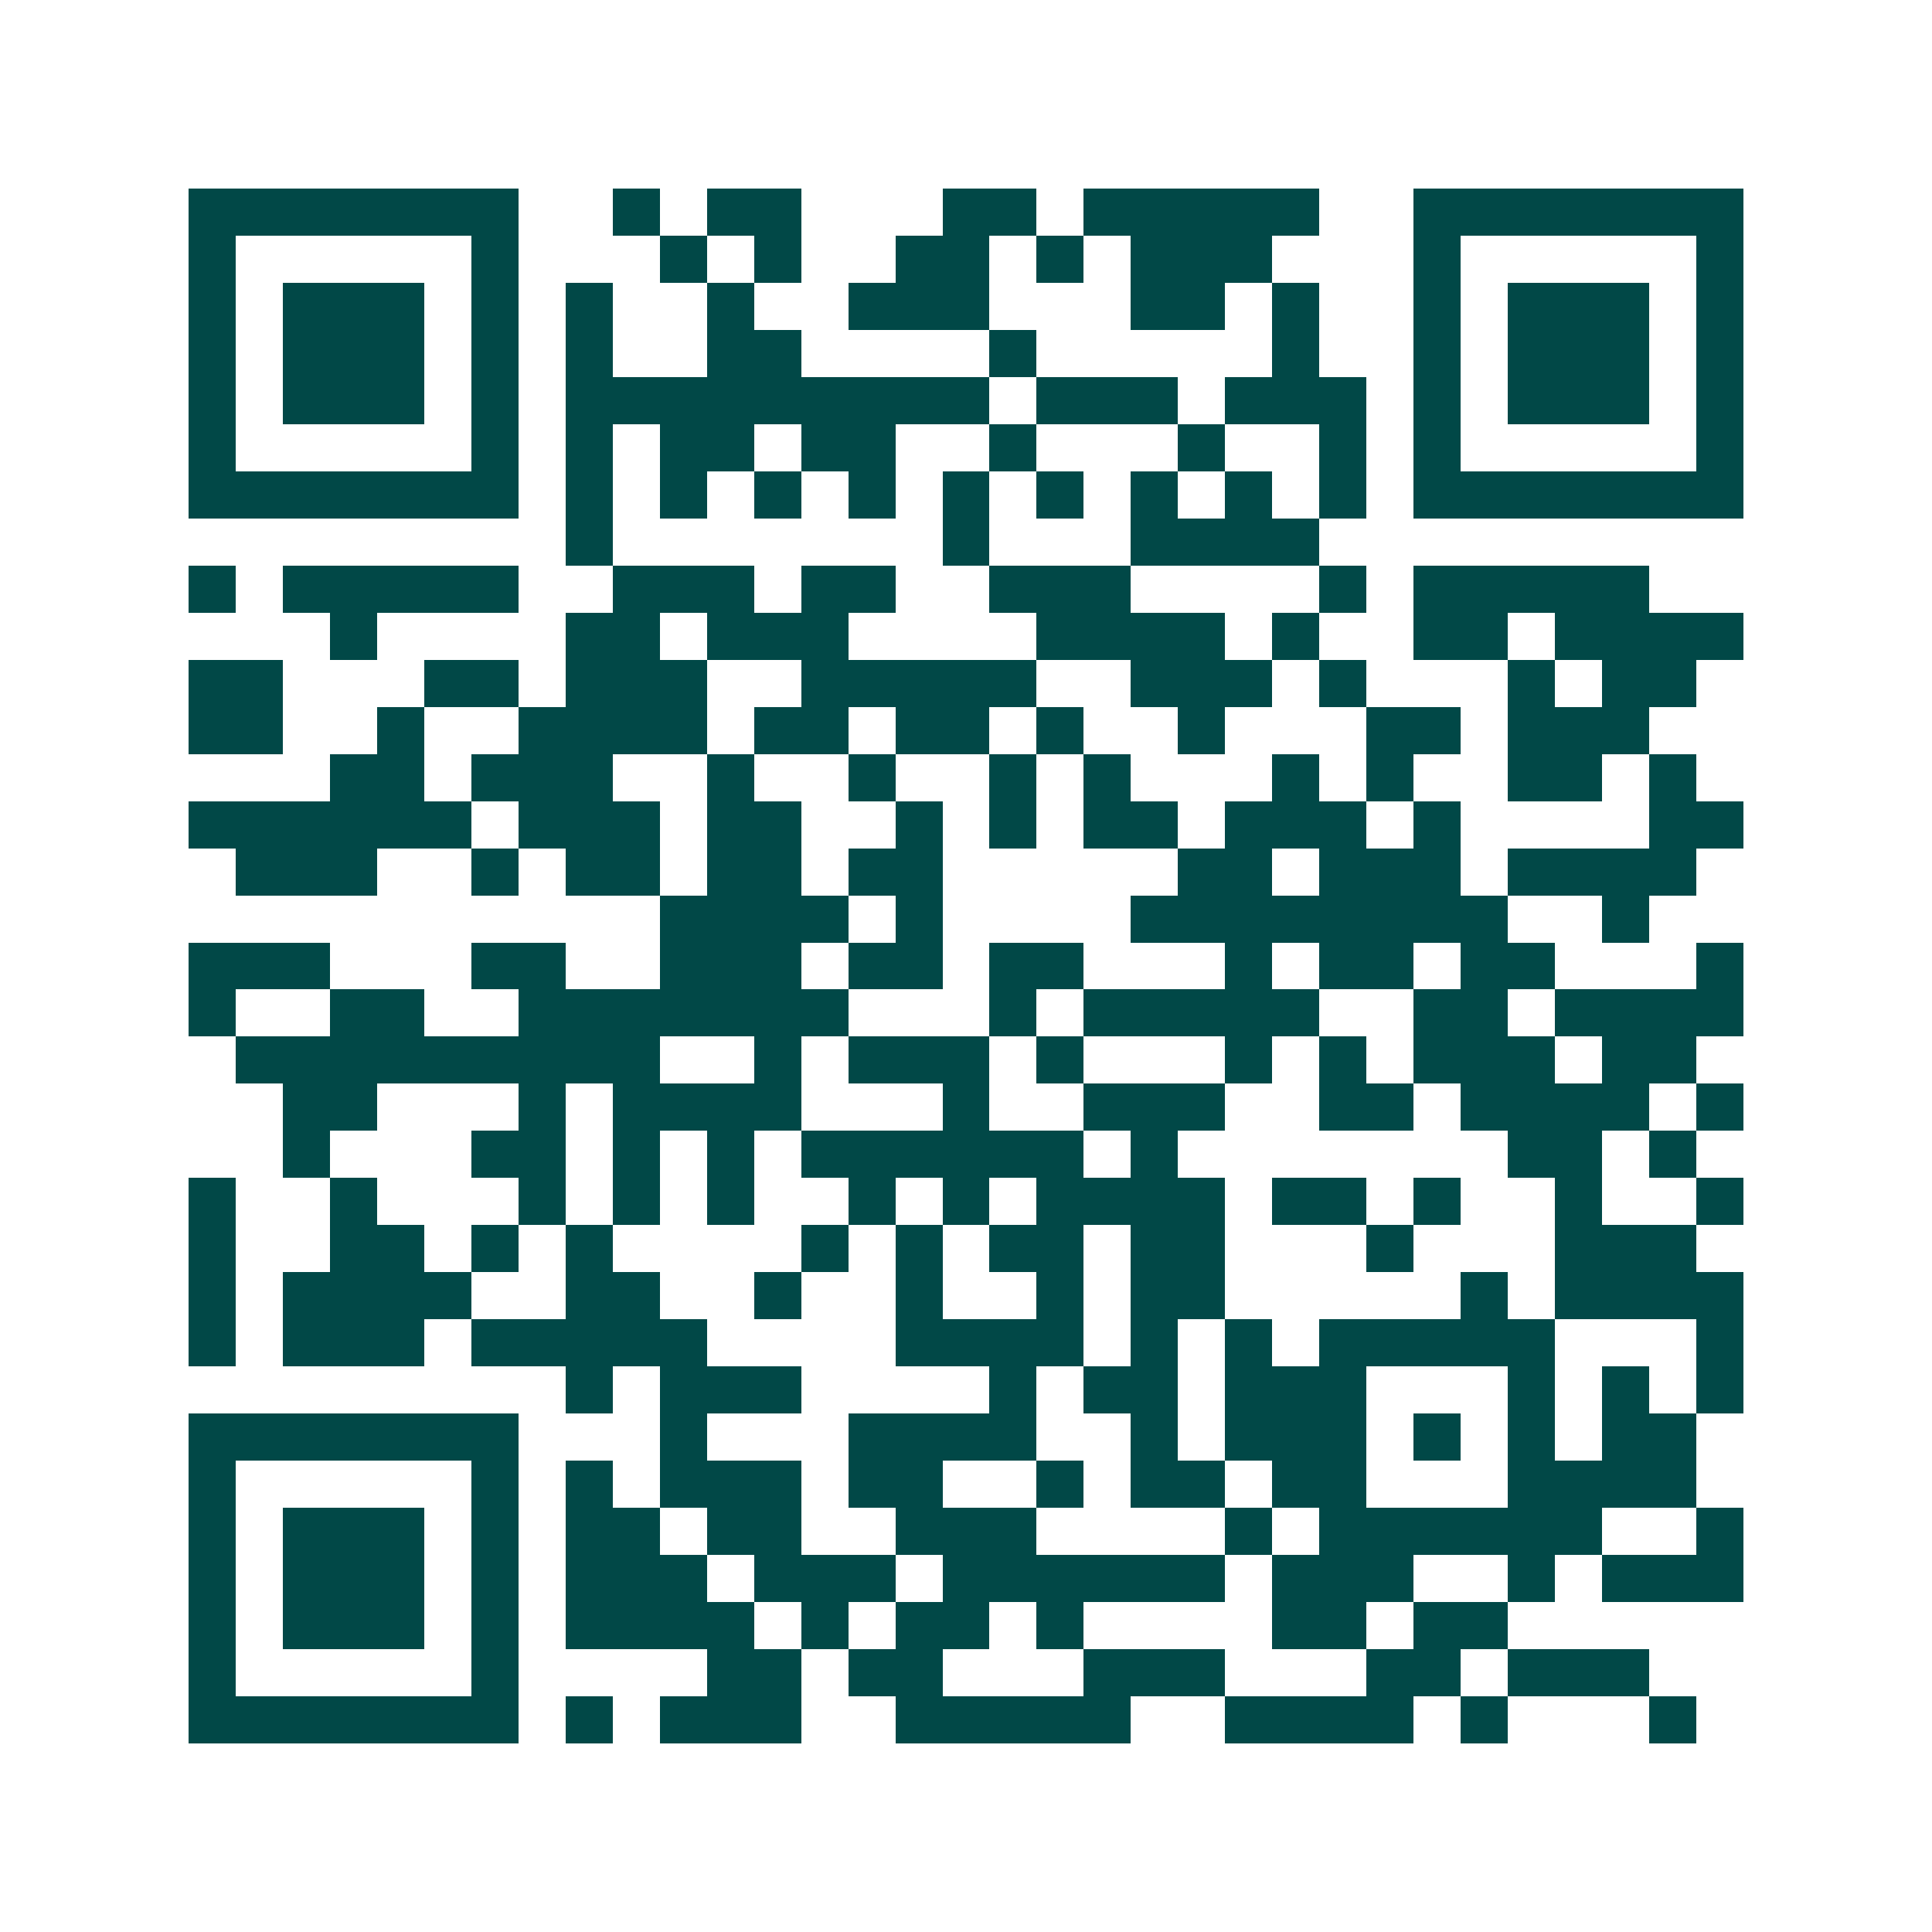 <svg xmlns="http://www.w3.org/2000/svg" width="200" height="200" viewBox="0 0 41 41" shape-rendering="crispEdges"><path fill="#ffffff" d="M0 0h41v41H0z"/><path stroke="#014847" d="M4 4.5h7m2 0h1m1 0h2m3 0h2m1 0h5m2 0h7M4 5.5h1m5 0h1m3 0h1m1 0h1m2 0h2m1 0h1m1 0h3m3 0h1m5 0h1M4 6.5h1m1 0h3m1 0h1m1 0h1m2 0h1m2 0h3m3 0h2m1 0h1m2 0h1m1 0h3m1 0h1M4 7.5h1m1 0h3m1 0h1m1 0h1m2 0h2m4 0h1m5 0h1m2 0h1m1 0h3m1 0h1M4 8.5h1m1 0h3m1 0h1m1 0h9m1 0h3m1 0h3m1 0h1m1 0h3m1 0h1M4 9.5h1m5 0h1m1 0h1m1 0h2m1 0h2m2 0h1m3 0h1m2 0h1m1 0h1m5 0h1M4 10.5h7m1 0h1m1 0h1m1 0h1m1 0h1m1 0h1m1 0h1m1 0h1m1 0h1m1 0h1m1 0h7M12 11.5h1m7 0h1m3 0h4M4 12.5h1m1 0h5m2 0h3m1 0h2m2 0h3m4 0h1m1 0h5M7 13.5h1m4 0h2m1 0h3m4 0h4m1 0h1m2 0h2m1 0h4M4 14.5h2m3 0h2m1 0h3m2 0h5m2 0h3m1 0h1m3 0h1m1 0h2M4 15.5h2m2 0h1m2 0h4m1 0h2m1 0h2m1 0h1m2 0h1m3 0h2m1 0h3M7 16.5h2m1 0h3m2 0h1m2 0h1m2 0h1m1 0h1m3 0h1m1 0h1m2 0h2m1 0h1M4 17.5h6m1 0h3m1 0h2m2 0h1m1 0h1m1 0h2m1 0h3m1 0h1m4 0h2M5 18.5h3m2 0h1m1 0h2m1 0h2m1 0h2m5 0h2m1 0h3m1 0h4M14 19.5h4m1 0h1m4 0h8m2 0h1M4 20.5h3m3 0h2m2 0h3m1 0h2m1 0h2m3 0h1m1 0h2m1 0h2m3 0h1M4 21.5h1m2 0h2m2 0h7m3 0h1m1 0h5m2 0h2m1 0h4M5 22.5h9m2 0h1m1 0h3m1 0h1m3 0h1m1 0h1m1 0h3m1 0h2M6 23.5h2m3 0h1m1 0h4m3 0h1m2 0h3m2 0h2m1 0h4m1 0h1M6 24.5h1m3 0h2m1 0h1m1 0h1m1 0h6m1 0h1m7 0h2m1 0h1M4 25.5h1m2 0h1m3 0h1m1 0h1m1 0h1m2 0h1m1 0h1m1 0h4m1 0h2m1 0h1m2 0h1m2 0h1M4 26.5h1m2 0h2m1 0h1m1 0h1m4 0h1m1 0h1m1 0h2m1 0h2m3 0h1m3 0h3M4 27.5h1m1 0h4m2 0h2m2 0h1m2 0h1m2 0h1m1 0h2m5 0h1m1 0h4M4 28.5h1m1 0h3m1 0h5m4 0h4m1 0h1m1 0h1m1 0h5m3 0h1M12 29.5h1m1 0h3m4 0h1m1 0h2m1 0h3m3 0h1m1 0h1m1 0h1M4 30.5h7m3 0h1m3 0h4m2 0h1m1 0h3m1 0h1m1 0h1m1 0h2M4 31.5h1m5 0h1m1 0h1m1 0h3m1 0h2m2 0h1m1 0h2m1 0h2m3 0h4M4 32.5h1m1 0h3m1 0h1m1 0h2m1 0h2m2 0h3m4 0h1m1 0h6m2 0h1M4 33.5h1m1 0h3m1 0h1m1 0h3m1 0h3m1 0h6m1 0h3m2 0h1m1 0h3M4 34.5h1m1 0h3m1 0h1m1 0h4m1 0h1m1 0h2m1 0h1m4 0h2m1 0h2M4 35.5h1m5 0h1m4 0h2m1 0h2m3 0h3m3 0h2m1 0h3M4 36.5h7m1 0h1m1 0h3m2 0h5m2 0h4m1 0h1m3 0h1"/></svg>

